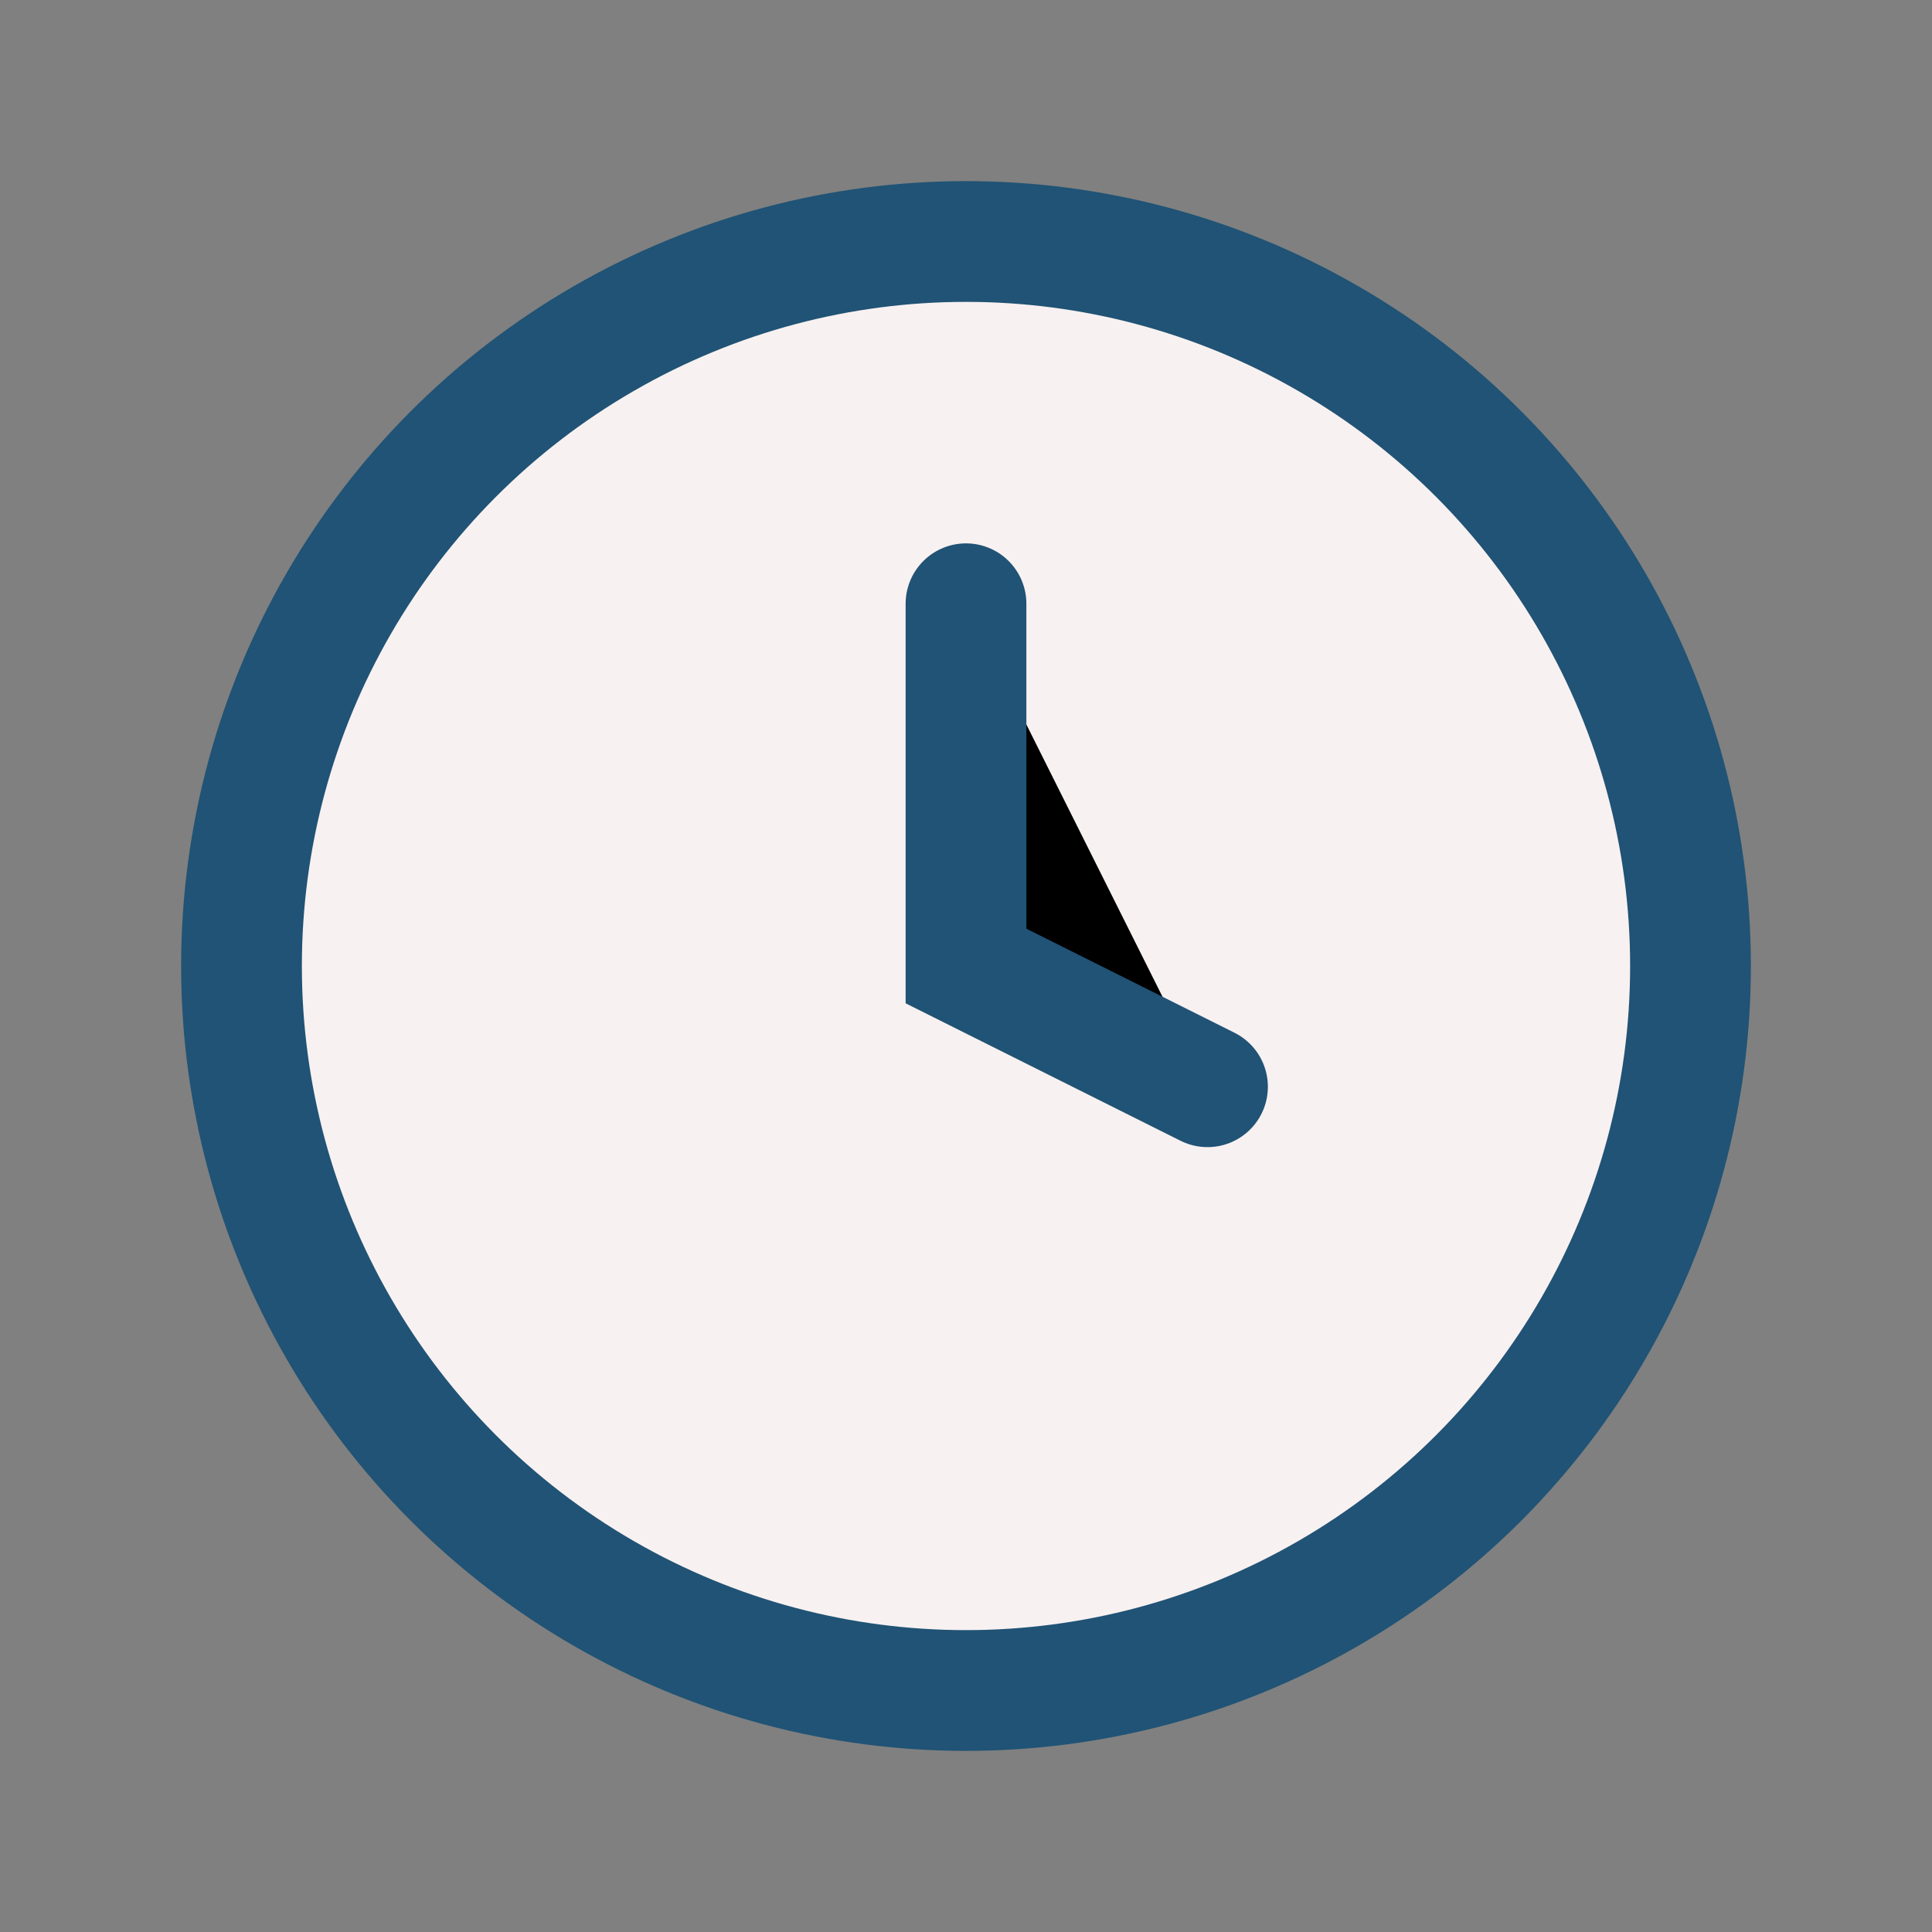 <?xml version="1.0" encoding="UTF-8"?>
<svg xmlns="http://www.w3.org/2000/svg" width="32" height="32" viewBox="0 0 32 32"><rect x="0" y="0" width="32" height="32" fill="#808080" stroke="none"/><circle cx="16" cy="16" r="12" fill="#F8F1F1" stroke="#205375" stroke-width="2"/><path d="M16 10v6l4 2" stroke="#205375" stroke-width="2" stroke-linecap="round"/></svg>